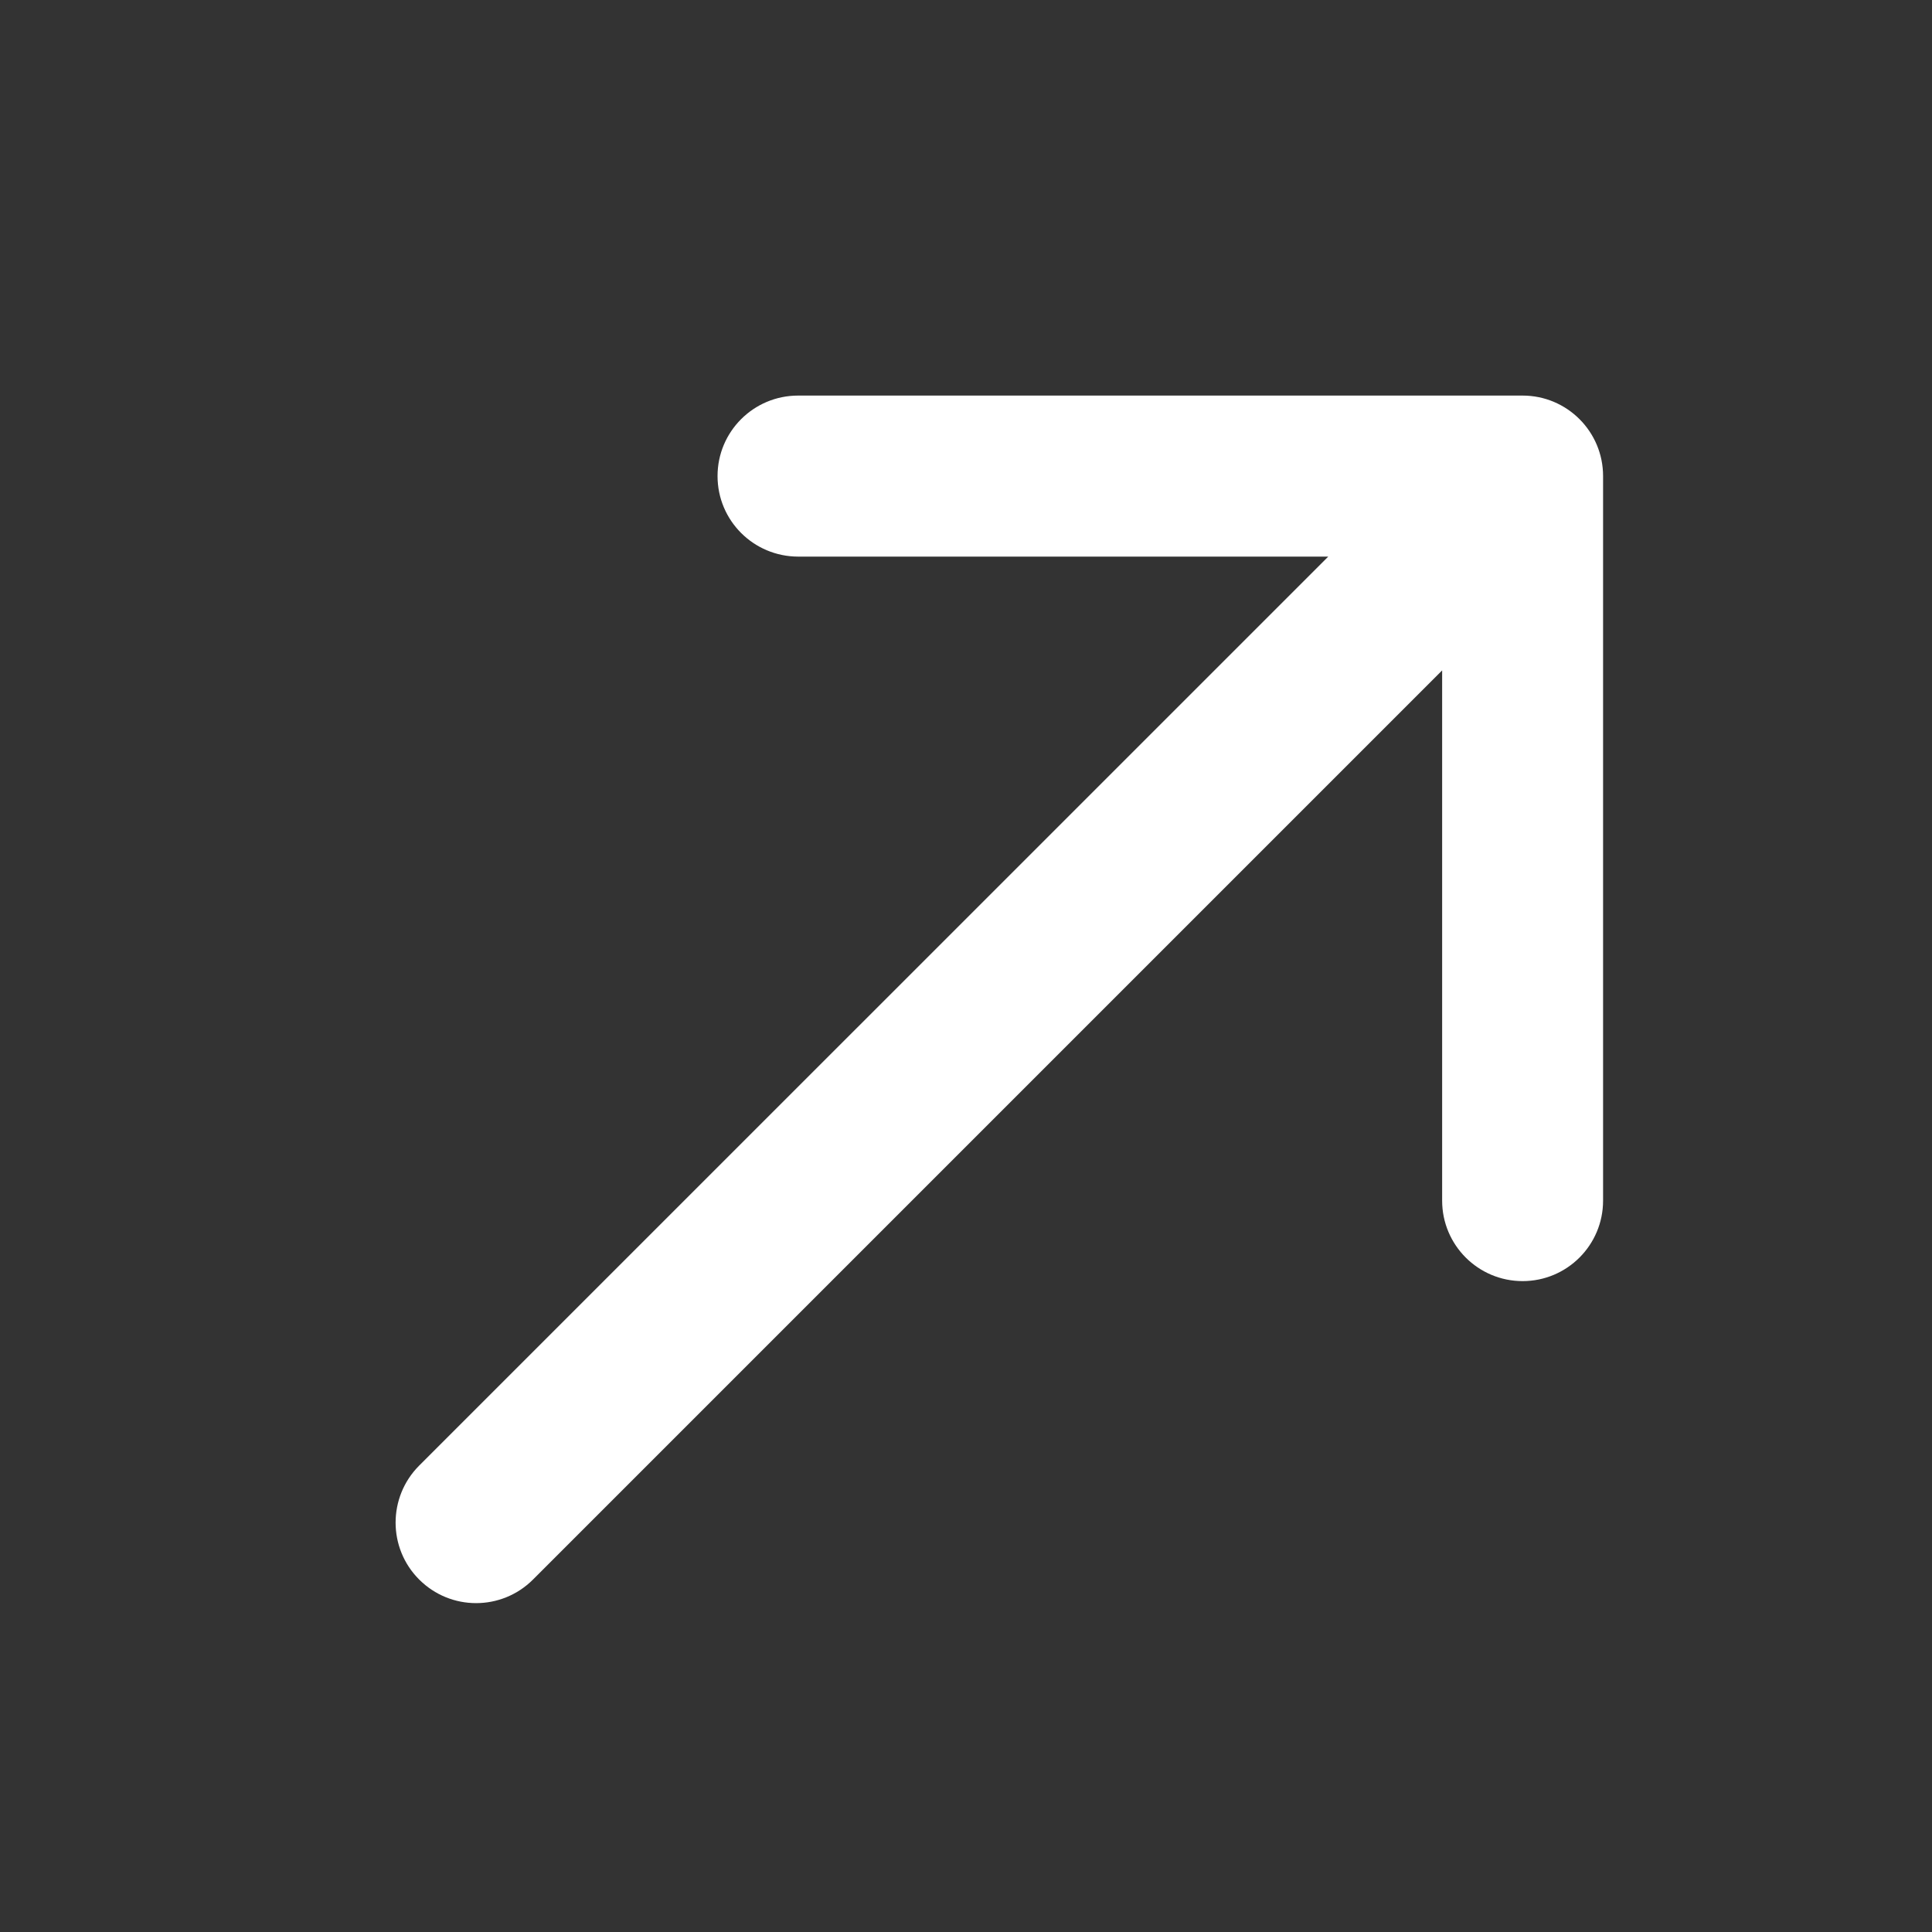 <svg width="20" height="20" viewBox="0 0 20 20" fill="none" xmlns="http://www.w3.org/2000/svg">
<rect x="0" y="0" width="20" height="20" fill="#333333" stroke="none"/>
<g clip-path="url(#clip0_1474_9421)">
<path d="M7.428 4.928C7.428 4.468 7.801 4.095 8.262 4.095L15.762 4.095C16.222 4.095 16.595 4.468 16.595 4.928L16.595 12.429C16.595 12.889 16.222 13.262 15.762 13.262C15.302 13.262 14.929 12.889 14.929 12.429L14.929 6.94L5.518 16.351C5.192 16.677 4.665 16.677 4.339 16.351C4.014 16.026 4.014 15.498 4.339 15.172L13.75 5.762L8.262 5.762C7.801 5.761 7.428 5.389 7.428 4.928Z" fill="white"/>
</g>
<defs>
<clipPath id="clip0_1474_9421">
<rect width="20" height="20" fill="white"/>
</clipPath>
</defs>
</svg>
